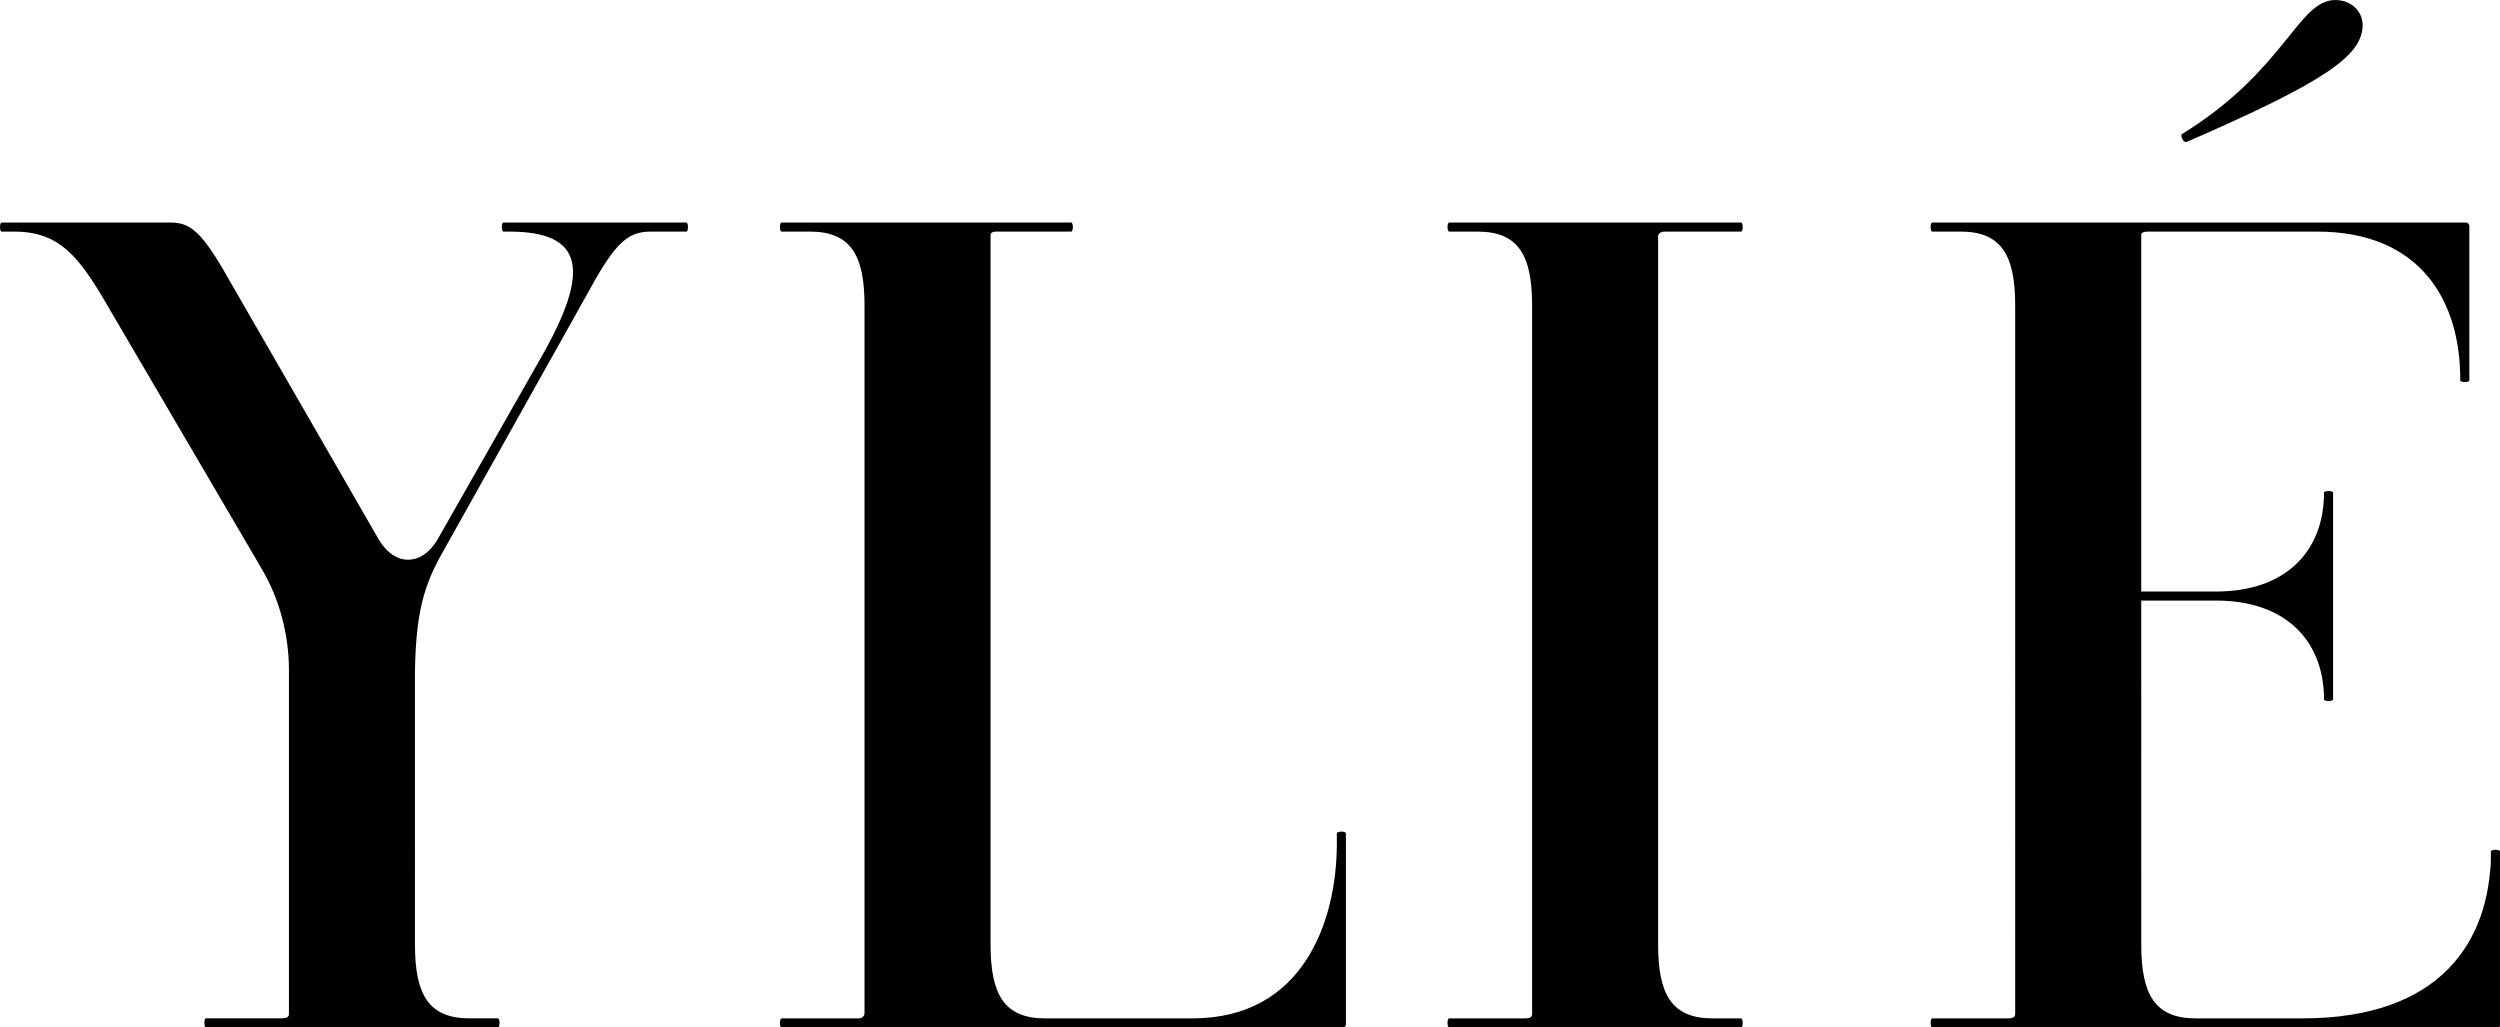 <svg xmlns="http://www.w3.org/2000/svg" viewBox="0 0 4006.59 1646.64"><g id="Calque_3" data-name="Calque 3"><path d="M4052.74,1980.58c0,20-1.82,40,0,0ZM3565.11,836.12c222-96.44,282-138.29,282-187.41,0-21.84-18.2-40-43.67-40-60,0-80.06,112.81-245.63,214.7-3.64,1.82,1.82,14.56,7.27,12.74ZM1648.21,985.31c0-3.63,3.64-5.45,9.1-5.45H1777.4c3.64,0,3.64-14.56,0-14.56h-464c-3.64,0-3.64,14.56,0,14.56h45.48c65.51,0,87.34,38.21,87.34,118.26V2231.67c0,5.46-3.64,9.09-9.1,9.09H1313.43c-3.64,0-3.64,14.56,0,14.56h898.83c3.64,0,5.45-1.82,5.45-5.46V1944.19c0-3.64-14.55-3.64-14.55,0v16.37c0,125.55-54.59,280.2-231.08,280.2H1735.55c-65.5,0-87.34-38.2-87.34-118.26Zm1069.87,1.82c0-3.64,3.63-7.27,10.91-7.27H2850.9c3.64,0,3.64-14.56,0-14.56H2383.29c-3.64,0-3.64,14.56,0,14.56h45.49c65.5,0,87.33,38.21,87.33,118.26V2233.49c0,5.46-3.64,7.27-10.92,7.27h-121.9c-3.64,0-3.64,14.56,0,14.56H2850.9c3.64,0,3.64-14.56,0-14.56h-45.49c-65.5,0-87.33-38.2-87.33-118.26Zm774.25,584.06h120.09c109.17,0,171,61.86,172.85,154.66v3.64c0,3.64,14.56,3.64,14.56,0V1398.34c0-3.64-14.56-3.64-14.56,0V1402c-1.82,92.79-63.68,154.66-172.85,154.66H3492.33V985.31q0-5.44,10.92-5.45h271.11c165.57,0,229.25,111,229.25,236.53v1.82c0,3.64,14.56,3.64,14.56,0V970.76c0-1.82-1.82-5.46-5.46-5.46H3157.55c-3.64,0-3.64,14.56,0,14.56H3203c65.51,0,87.34,38.21,87.34,118.26V2233.49c0,5.46-3.64,7.27-10.92,7.27h-121.9c-3.64,0-3.64,14.56,0,14.56h904.29c3.63,0,5.45,0,5.45-3.64V1973.3c0-3.64-14.55-3.64-14.55,0v5.46c-1.82,138.28-80.06,262-302,262h-171c-65.5,0-87.34-38.2-87.34-118.26ZM725.73,1684c1.82-105.53,18.2-145.56,50.95-202L1015,1056.27c36.39-63.68,56.4-76.41,89.16-76.41h56.4c3.64,0,3.64-14.56,0-14.56H867.65c-3.64,0-3.64,14.56,0,14.56h9.1c120.09,0,131,61.86,50.94,202L762.12,1472.94c-25.47,43.67-69.14,43.67-94.61,0l-247.45-429.4c-40-69.14-58.23-78.24-87.34-78.24H63.44c-3.64,0-3.64,14.56,0,14.56h20c74.6,0,105.53,41.84,154.66,127.36l242,413c29.11,49.12,43.67,107.35,43.67,161.93v551.31c0,5.46-3.64,7.27-12.74,7.27H390.94c-3.64,0-3.64,14.56,0,14.56H858.55c3.64,0,3.64-14.56,0-14.56H813.07c-65.51,0-87.34-38.2-87.34-118.26Z" transform="translate(-60.71 -608.68)"/></g></svg>